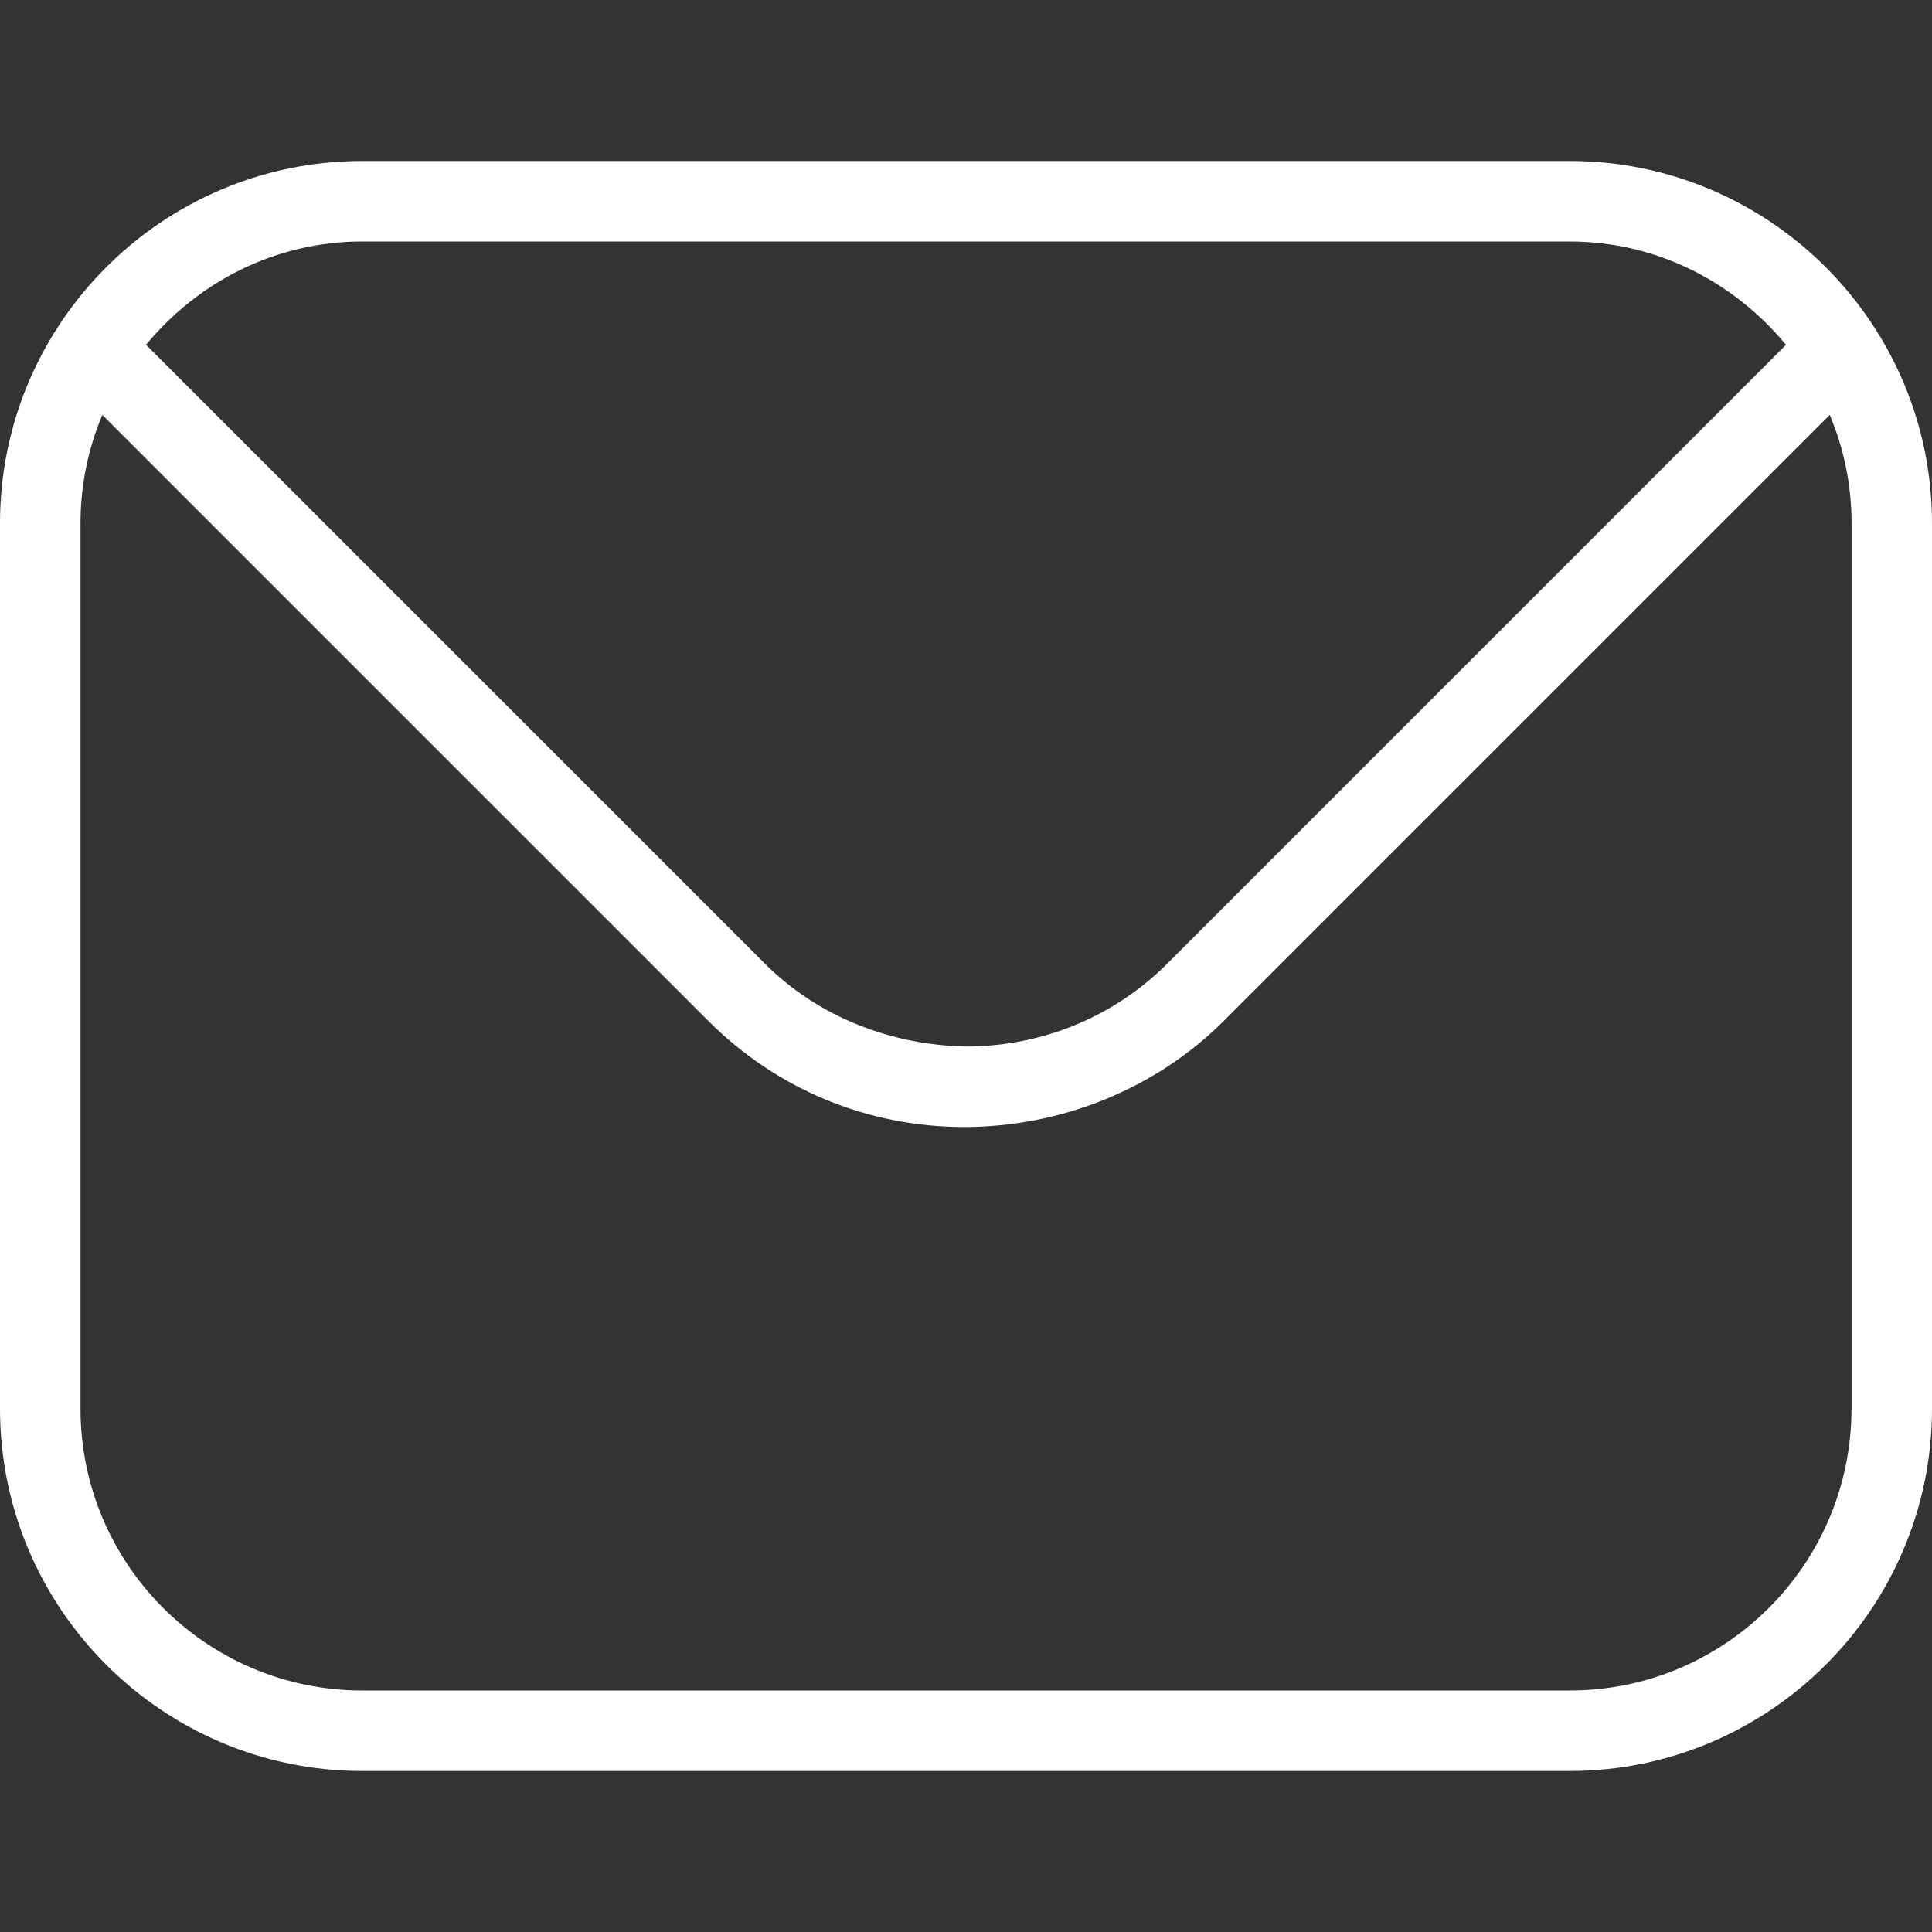 <?xml version="1.0" encoding="UTF-8"?>
<svg xmlns="http://www.w3.org/2000/svg" id="Layer_1" data-name="Layer 1" viewBox="0 0 24 24">
  <rect x="0" y="0" width="24" height="24" fill="#333333" stroke="none"/>
  <path fill="white" d="M19.5,2H4.5C2.019,2,0,4.019,0,6.5v11c0,2.481,2.019,4.5,4.5,4.5h15c2.481,0,4.5-2.019,4.5-4.5V6.5c0-2.481-2.019-4.5-4.5-4.5ZM4.5,3h15c1.084,0,2.043,.506,2.686,1.283l-7.691,7.692c-.662,.661-1.557,1.025-2.497,1.025-.914-.017-1.826-.36-2.492-1.025L1.814,4.283c.643-.777,1.601-1.283,2.686-1.283Zm18.5,14.5c0,1.93-1.57,3.5-3.5,3.5H4.5c-1.93,0-3.5-1.57-3.5-3.5V6.5c0-.477,.097-.931,.271-1.346l7.528,7.528c.851,.851,1.98,1.318,3.177,1.318s2.375-.467,3.226-1.318l7.528-7.528c.174,.415,.271,.869,.271,1.346v11Z"/>
</svg>
